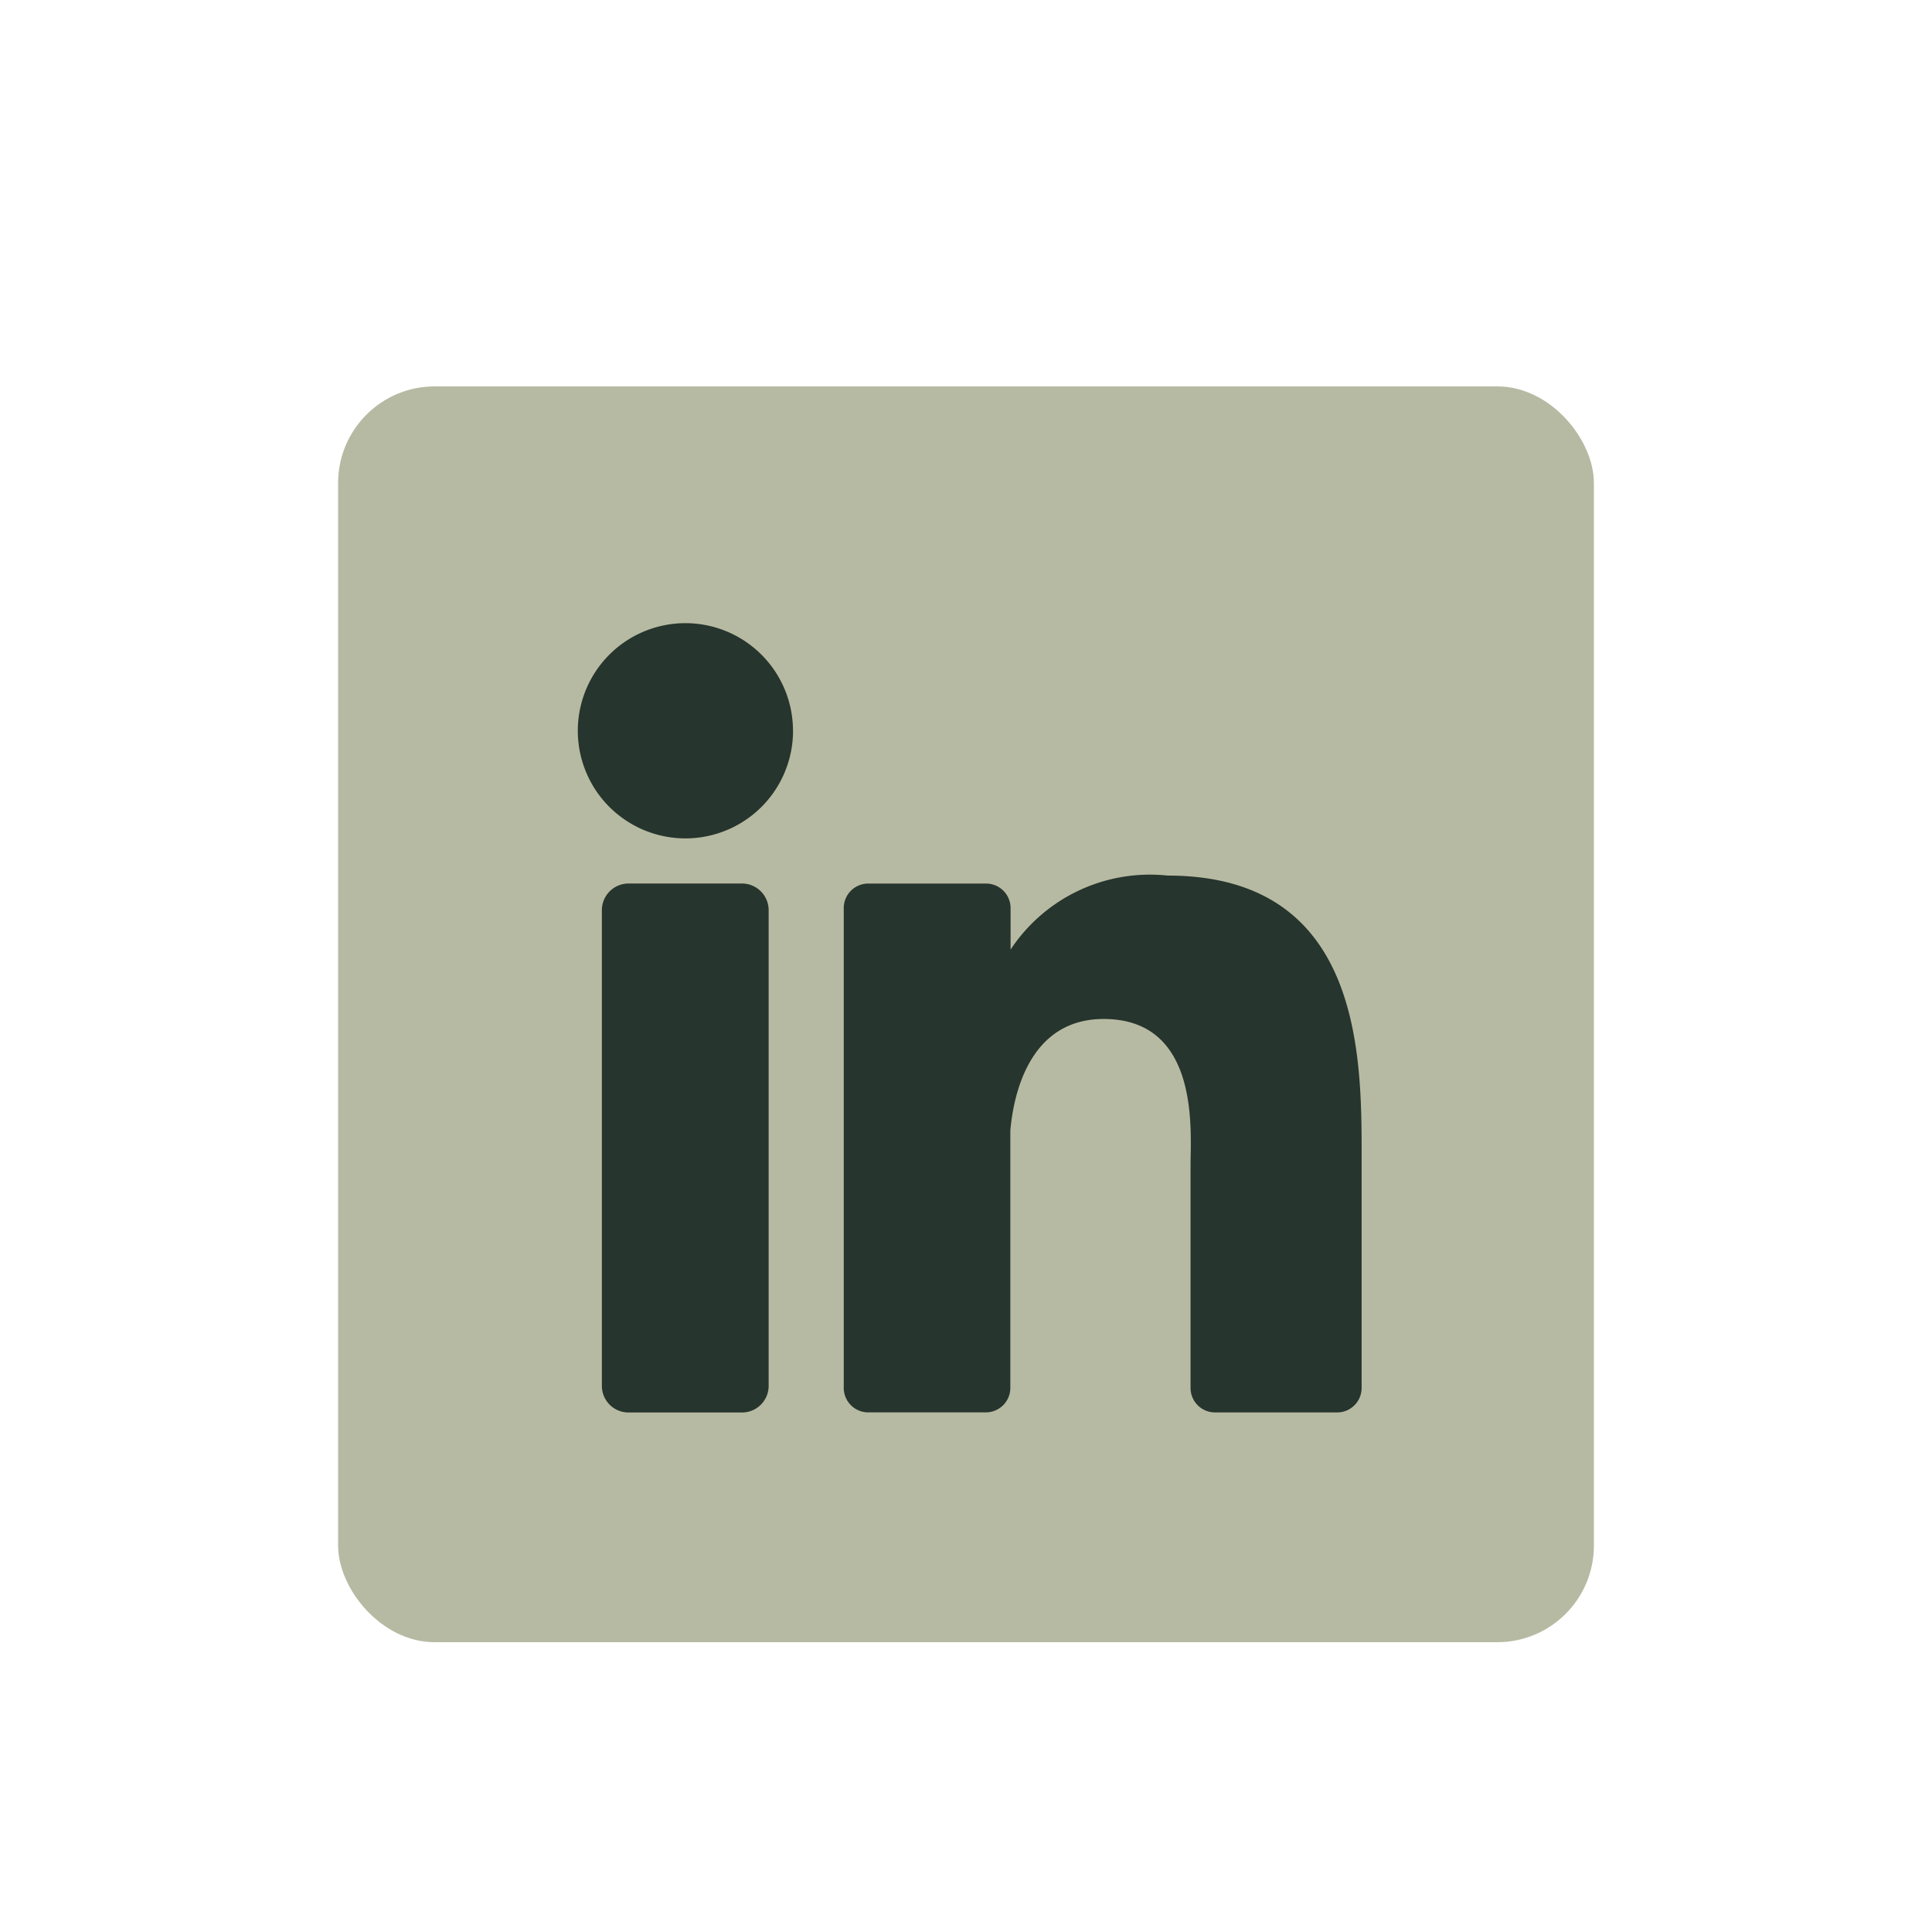 <svg xmlns="http://www.w3.org/2000/svg" xmlns:xlink="http://www.w3.org/1999/xlink" width="40" height="40" viewBox="0 0 40 40"><defs><clipPath id="a"><rect width="28" height="29" transform="translate(-13810 23081)" fill="#fff"/></clipPath></defs><g transform="translate(13814 -23076)"><rect width="40" height="40" transform="translate(-13814 23076)" fill="rgba(44,12,12,0)"/><g transform="translate(2 1)" clip-path="url(#a)"><g transform="translate(-13846 23080)"><g transform="translate(37 3)"><rect width="26" height="26" rx="2" fill="#b7baa2"/><g transform="translate(4.962 4.902)"><path d="M37.857,35.228A2.228,2.228,0,1,1,35.628,33a2.228,2.228,0,0,1,2.228,2.228Z" transform="translate(-33.4 -33)" fill="#26352d"/><path d="M40.213,69.833v9.845a.551.551,0,0,1-.551.554H37.313a.551.551,0,0,1-.553-.553V69.833a.553.553,0,0,1,.553-.553h2.349A.553.553,0,0,1,40.213,69.833Z" transform="translate(-36.261 -63.89)" fill="#26352d"/><path d="M81.192,74.021v4.766a.507.507,0,0,1-.508.508H78.158a.507.507,0,0,1-.508-.508V74.168c0-.689.2-3.019-1.8-3.019-1.552,0-1.869,1.594-1.931,2.31v5.327a.508.508,0,0,1-.5.508H70.977a.507.507,0,0,1-.507-.508V68.853a.507.507,0,0,1,.507-.508h2.439a.508.508,0,0,1,.508.508v.859a3.458,3.458,0,0,1,3.253-1.532C81.215,68.18,81.192,71.95,81.192,74.021Z" transform="translate(-64.963 -62.954)" fill="#26352d"/></g></g></g></g></g></svg>